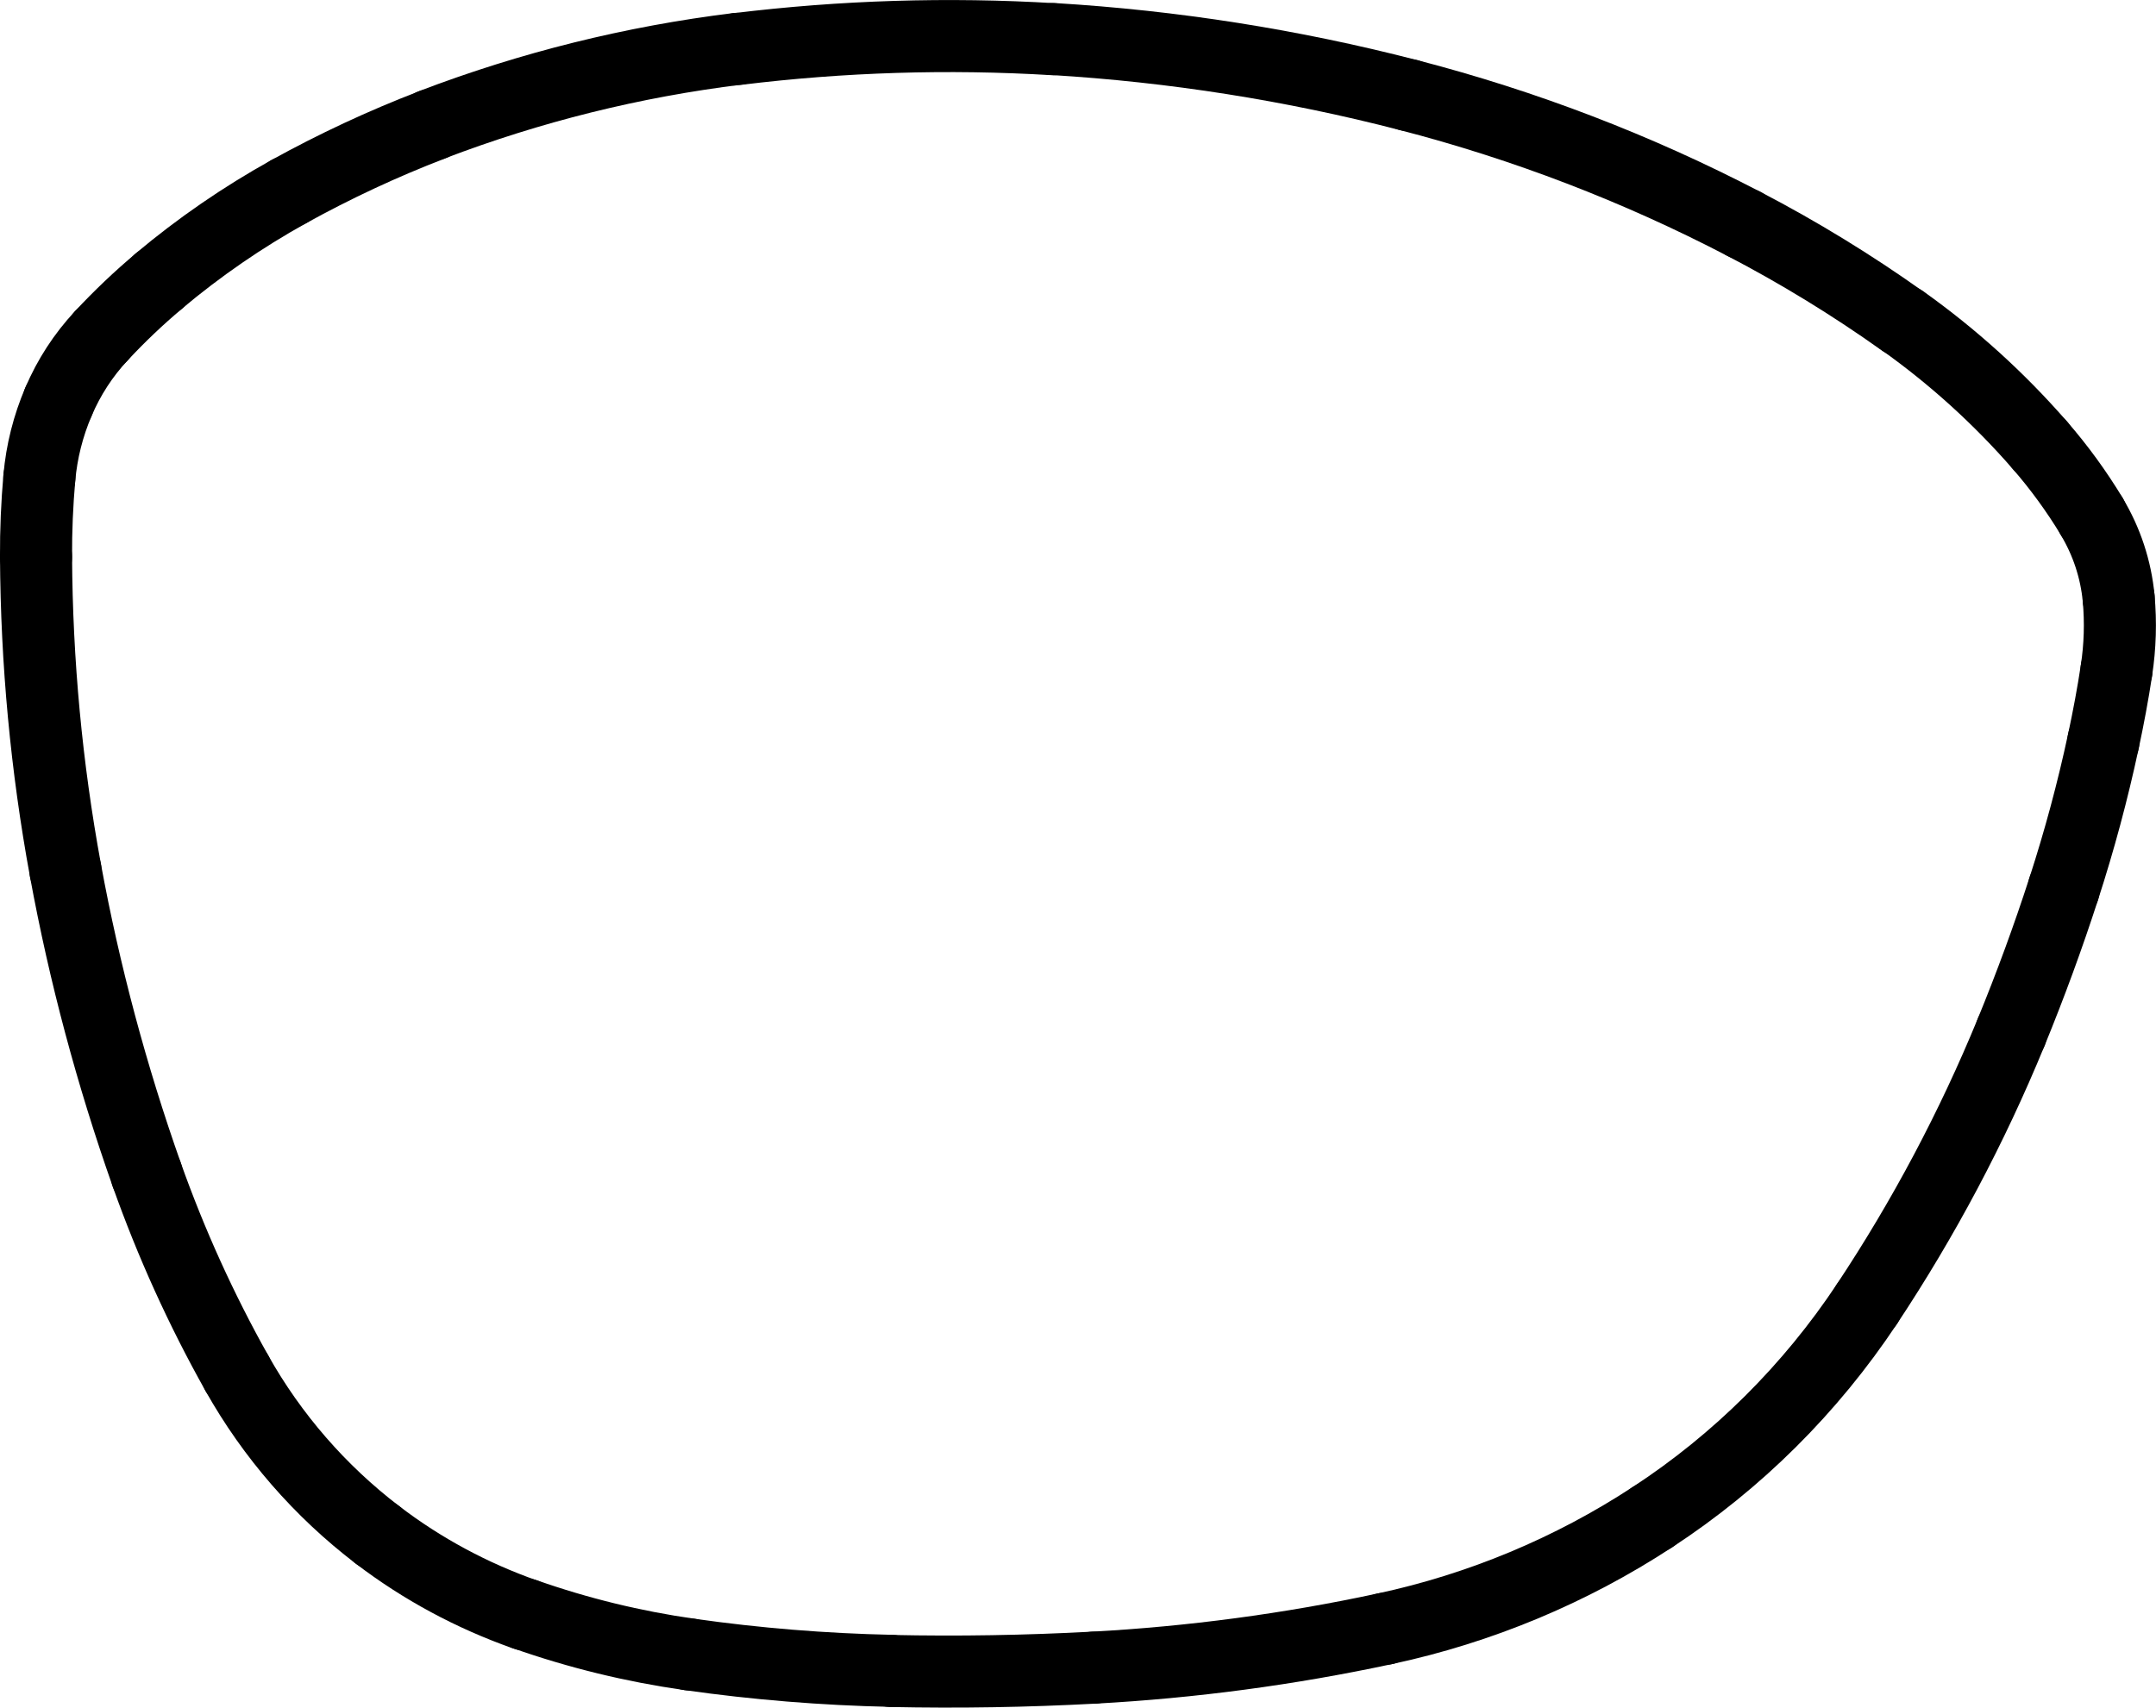 <?xml version="1.0" encoding="UTF-8"?>
<svg id="Layer_2" data-name="Layer 2" xmlns="http://www.w3.org/2000/svg" viewBox="0 0 149.57 118.49">
  <defs>
    <style>
      .cls-1 {
        fill: none;
        stroke: #000;
        stroke-linecap: round;
        stroke-miterlimit: 10;
        stroke-width: 5px;
      }
    </style>
  </defs>
  <g id="Layer_1-2" data-name="Layer 1">
    <path class="cls-1" d="M20.03,13.3c-3.19,1.77-6.21,3.85-9.01,6.2"/>
    <path class="cls-1" d="M11.03,19.5c-1.41,1.18-2.75,2.46-4,3.8"/>
    <path class="cls-1" d="M7.03,23.3c-1.25,1.34-2.25,2.88-2.97,4.57"/>
    <path class="cls-1" d="M4.06,27.87c-.72,1.68-1.17,3.46-1.33,5.28"/>
    <path class="cls-1" d="M2.73,33.14c-.16,1.83-.24,3.66-.23,5.5"/>
    <path class="cls-1" d="M2.5,38.64c.04,7.3.72,14.57,2.04,21.75"/>
    <path class="cls-1" d="M4.54,60.39c1.32,7.18,3.21,14.24,5.64,21.12"/>
    <path class="cls-1" d="M10.18,81.51c1.69,4.76,3.78,9.37,6.25,13.77"/>
    <path class="cls-1" d="M16.43,95.28c2.45,4.36,5.77,8.18,9.75,11.22"/>
    <path class="cls-1" d="M26.18,106.5c3.1,2.37,6.56,4.23,10.25,5.53"/>
    <path class="cls-1" d="M36.43,112.02c3.7,1.3,7.51,2.23,11.39,2.78"/>
    <path class="cls-1" d="M47.82,114.8c4.64.66,9.31,1.04,13.99,1.14"/>
    <path class="cls-1" d="M61.82,115.95c4.69.1,9.37.02,14.05-.23"/>
    <path class="cls-1" d="M75.87,115.72c6.8-.37,13.55-1.27,20.21-2.7"/>
    <path class="cls-1" d="M96.08,113.02c6.61-1.42,12.9-4.04,18.55-7.74"/>
    <path class="cls-1" d="M114.63,105.28c5.92-3.87,10.98-8.91,14.89-14.8"/>
    <path class="cls-1" d="M129.52,90.48c3.94-5.94,7.29-12.25,10-18.85"/>
    <path class="cls-1" d="M139.52,71.63c1.34-3.27,2.56-6.59,3.65-9.96"/>
    <path class="cls-1" d="M143.17,61.67c1.09-3.36,2.01-6.78,2.75-10.24"/>
    <path class="cls-1" d="M145.92,51.44c.35-1.64.66-3.28.91-4.94"/>
    <path class="cls-1" d="M146.83,46.5c.25-1.65.3-3.32.15-4.98"/>
    <path class="cls-1" d="M146.98,41.52c-.19-2.01-.83-3.95-1.87-5.68"/>
    <path class="cls-1" d="M145.11,35.83c-1.06-1.75-2.26-3.4-3.6-4.94"/>
    <path class="cls-1" d="M141.51,30.89c-2.82-3.24-6.02-6.14-9.52-8.63"/>
    <path class="cls-1" d="M131.98,22.27c-3.51-2.5-7.19-4.75-11.01-6.74"/>
    <path class="cls-1" d="M120.97,15.53c-7.39-3.85-15.19-6.84-23.25-8.93"/>
    <path class="cls-1" d="M97.72,6.6c-8.07-2.09-16.33-3.39-24.65-3.89"/>
    <path class="cls-1" d="M73.07,2.72c-7.31-.44-14.64-.21-21.91.68"/>
    <path class="cls-1" d="M51.16,3.39c-7.25.89-14.37,2.66-21.2,5.27"/>
    <path class="cls-1" d="M29.96,8.67c-3.41,1.31-6.73,2.86-9.93,4.63"/>
  </g>
</svg>
